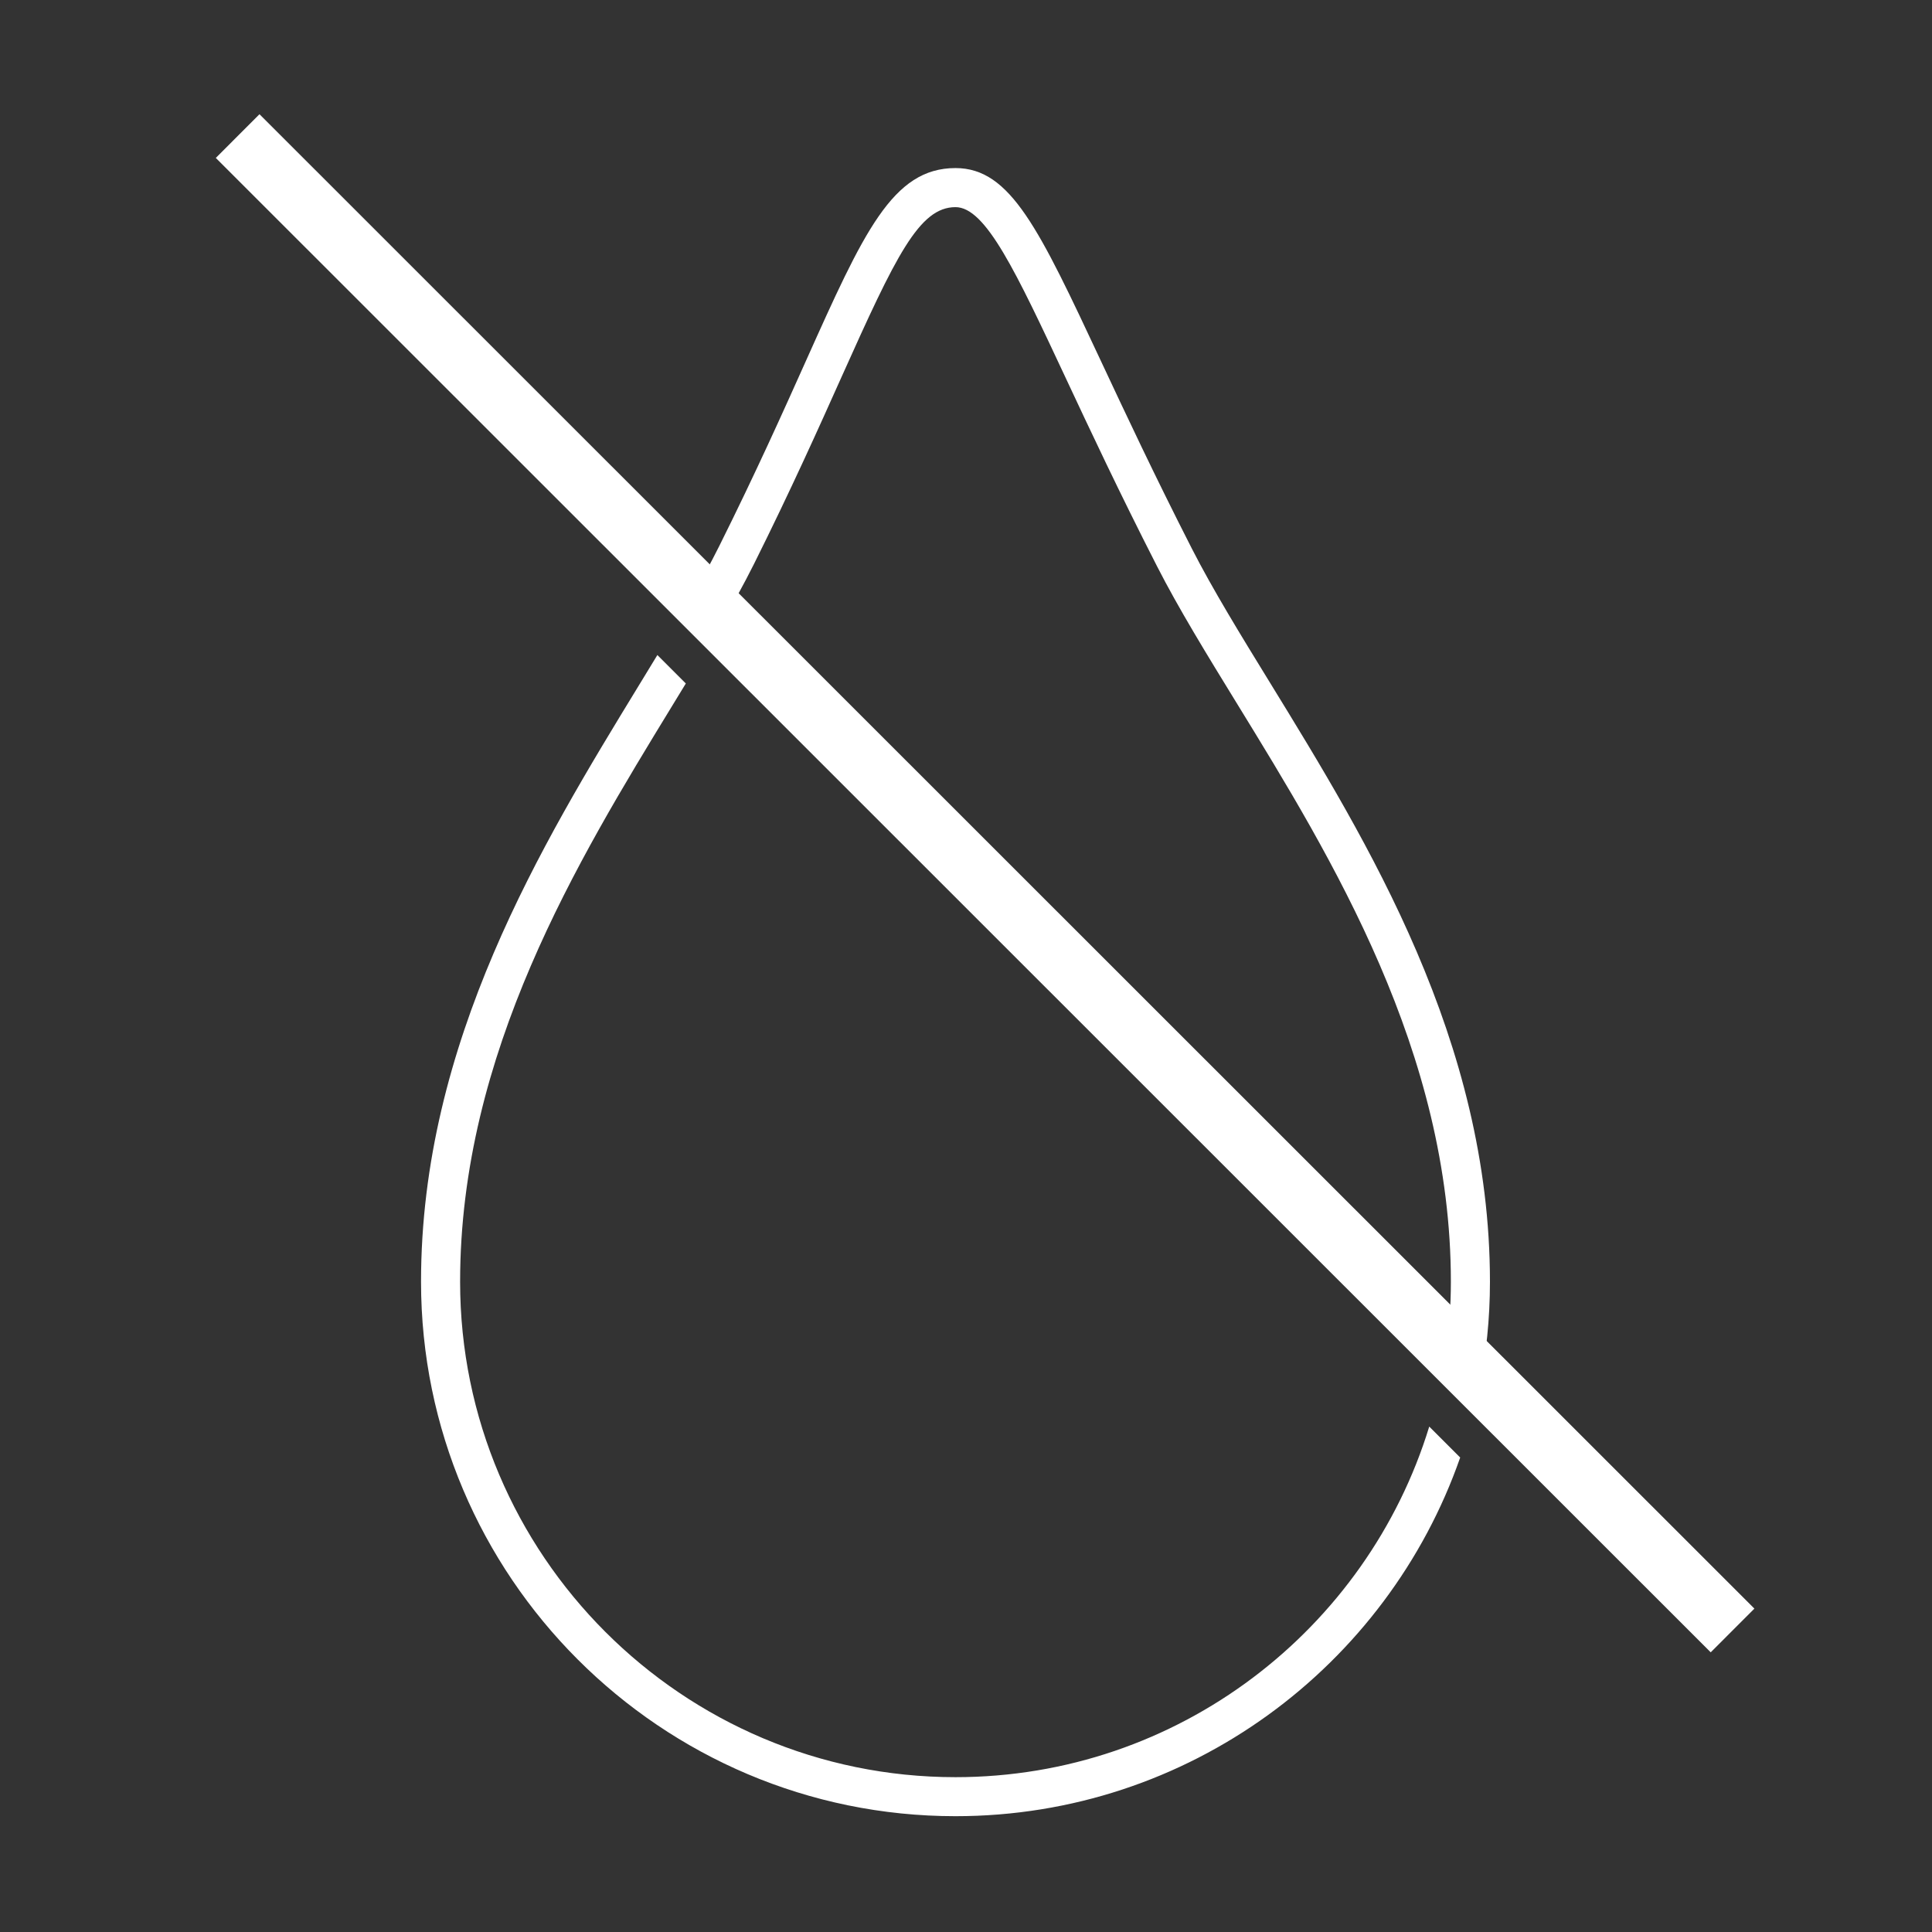 <?xml version="1.0" encoding="UTF-8"?>
<svg xmlns="http://www.w3.org/2000/svg" id="Ebene_1" viewBox="0 0 340.16 340.16">
  <rect x="0" y="0" width="340.16" height="340.16" fill="#333333" stroke="none"/>
  <defs>
    <style>.cls-1{fill:#fff;}</style>
  </defs>
  <g>
    <path class="cls-1" d="m126.51,110.71c2.31-3.97,4.44-7.8,6.27-11.47,6.46-12.96,11.43-24.03,15.41-32.92,9.52-21.23,13.64-29.85,20.04-29.85,5.32,0,10.64,11.35,19.44,30.15,4.18,8.93,9.39,20.05,16.03,33.05,3.8,7.45,8.78,15.56,14.05,24.14,16.8,27.35,37.7,61.4,37.7,101.87,0,4.4-.33,8.72-.96,12.95l5.94,5.93c1.25-6.1,1.9-12.42,1.9-18.88,0-42.42-21.47-77.38-38.72-105.47-5.2-8.46-10.11-16.46-13.79-23.67-6.58-12.9-11.76-23.96-15.92-32.84-10.97-23.42-15.97-34.11-25.67-34.11-11.11,0-16.19,11.33-26.32,33.92-3.96,8.84-8.89,19.83-15.29,32.66-1.51,3.03-3.26,6.22-5.15,9.51l5.04,5.03Z"></path>
    <path class="cls-1" d="m251.64,251.18c-10.93,35.69-44.19,61.72-83.41,61.72-48.09,0-87.22-39.13-87.22-87.22,0-40.26,20.71-74.18,37.36-101.44.8-1.31,1.59-2.61,2.38-3.9l-5.01-5.01c-1.06,1.75-2.14,3.52-3.24,5.32-17.09,27.99-38.37,62.83-38.37,105.02,0,51.89,42.21,94.1,94.1,94.1,41.05,0,76.04-26.42,88.86-63.15l-5.45-5.45Z"></path>
  </g>
  <rect class="cls-1" x="168" y="-30.58" width="10.88" height="372.16" transform="translate(-59.15 168.24) rotate(-45.01)"></rect>
</svg>
